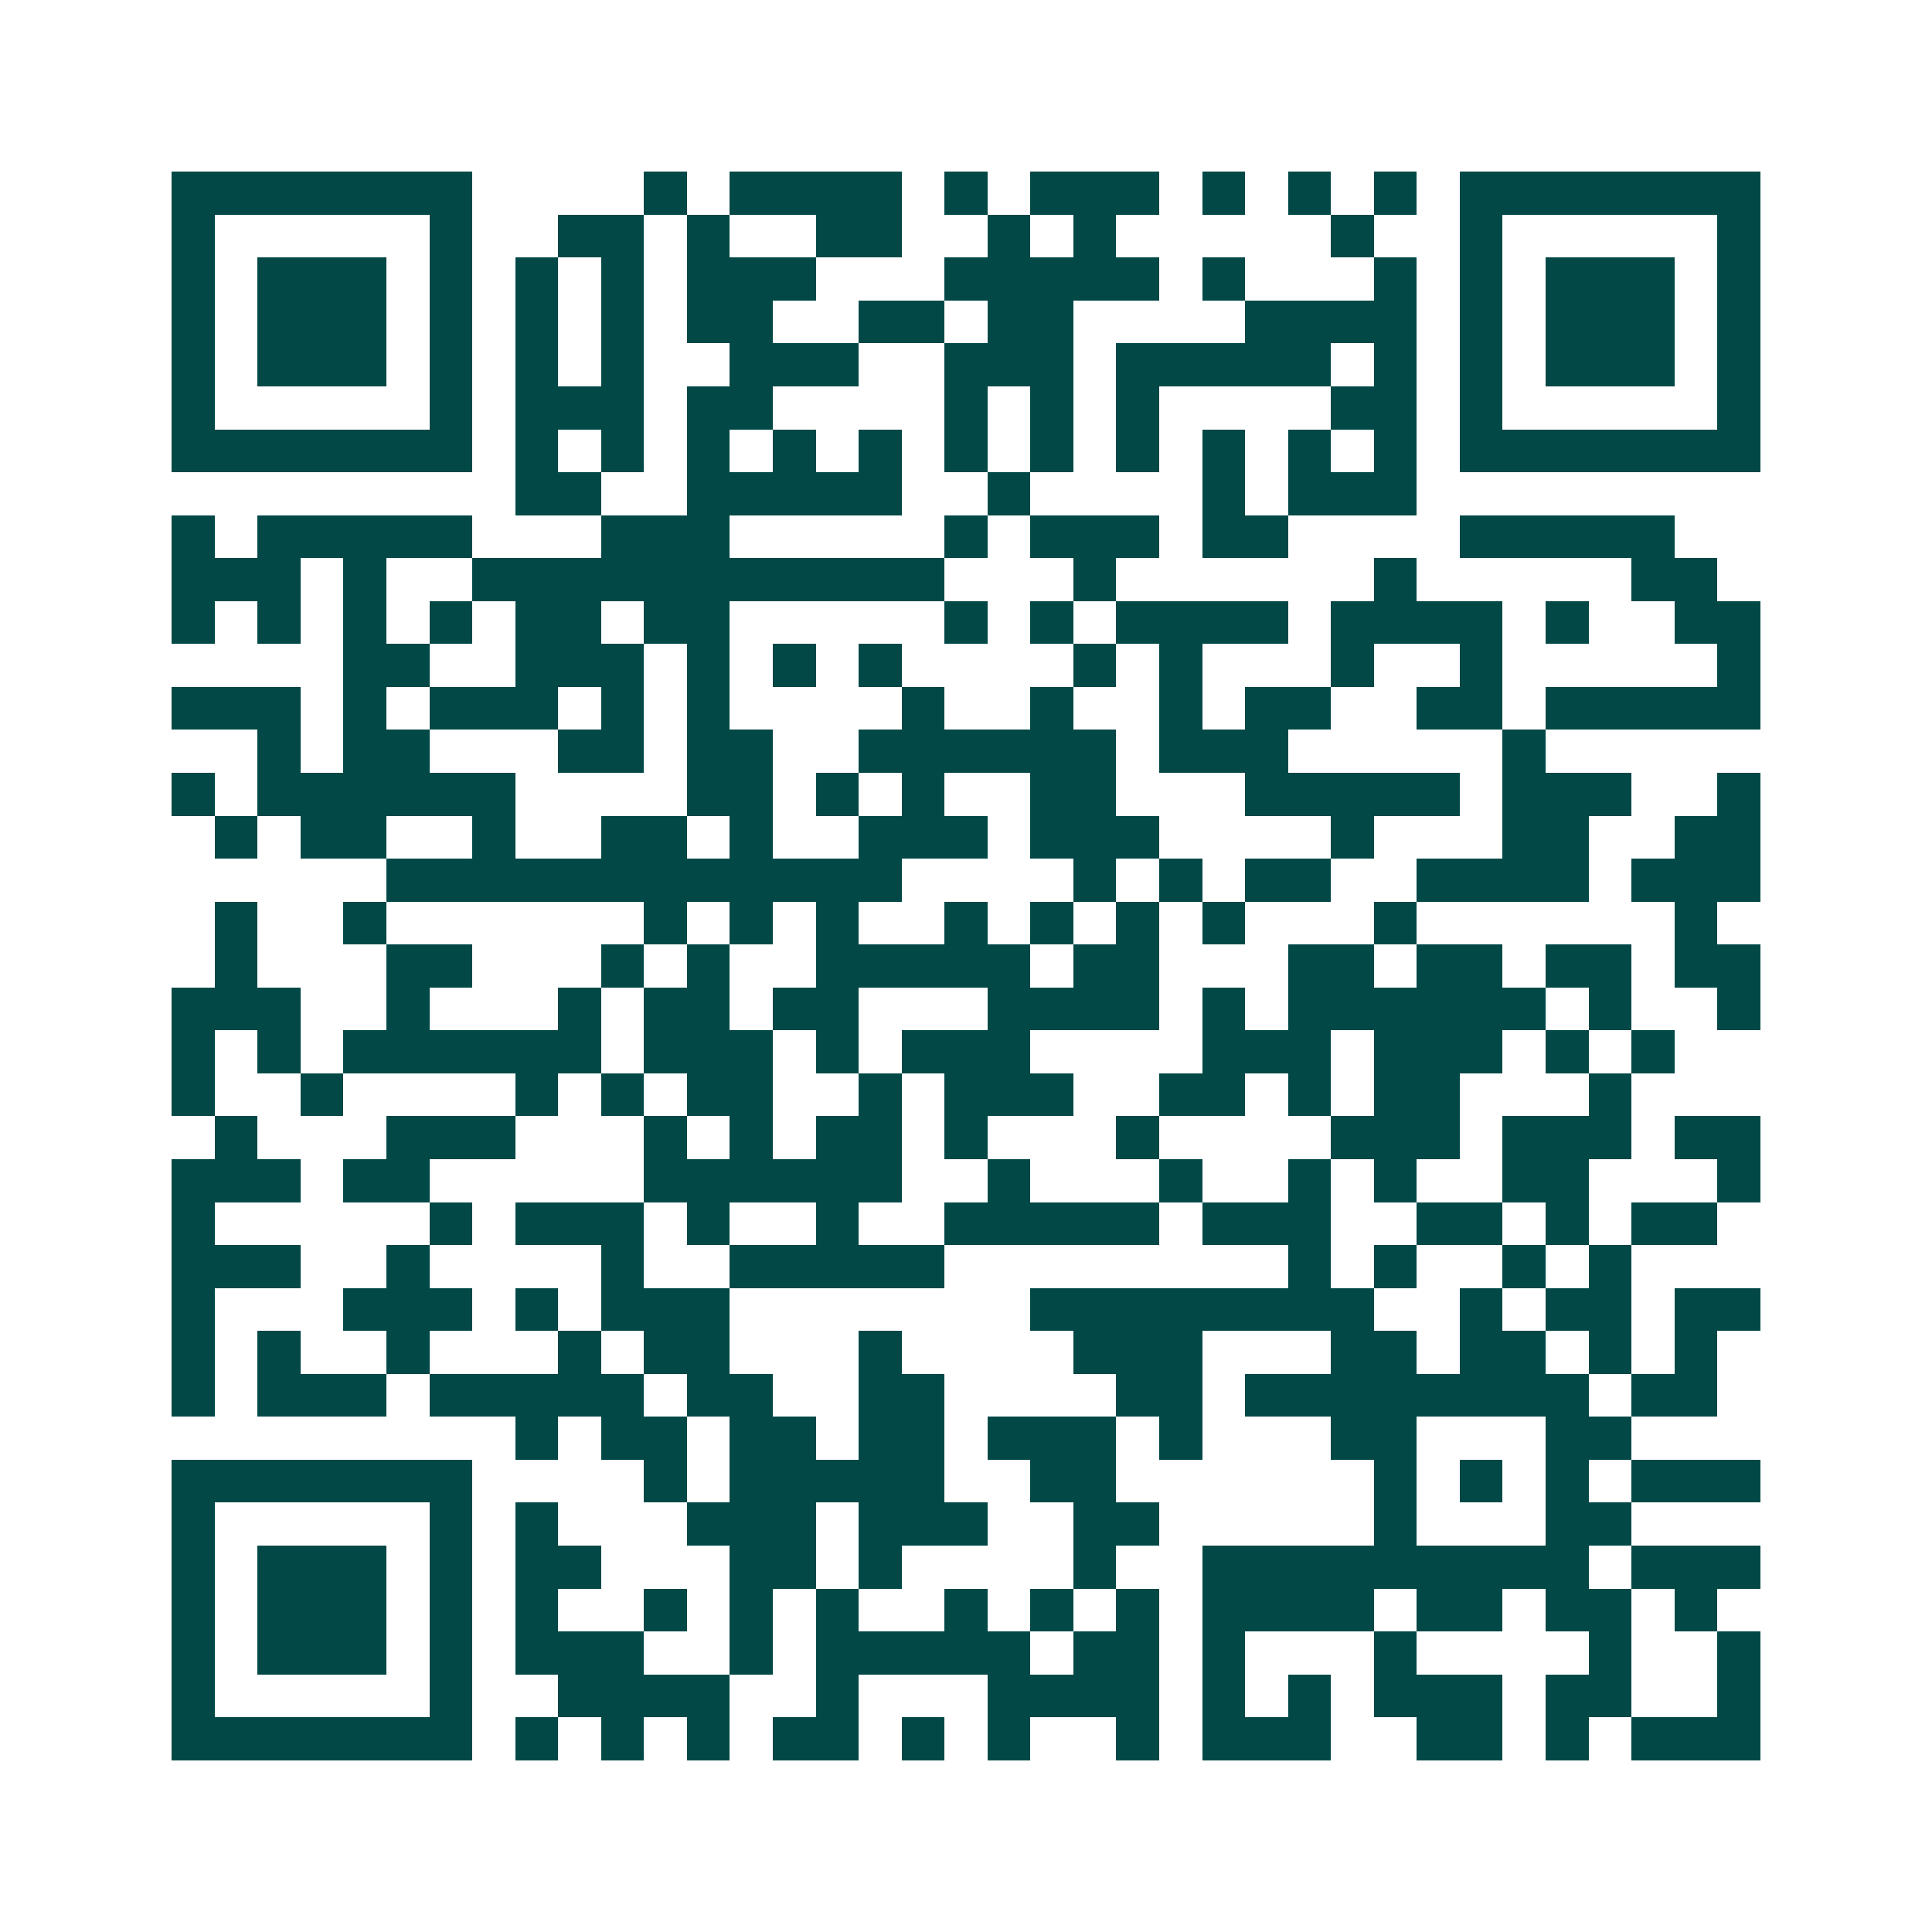 <svg xmlns="http://www.w3.org/2000/svg" width="200" height="200" viewBox="0 0 45 45" shape-rendering="crispEdges"><path fill="#ffffff" d="M0 0h45v45H0z"/><path stroke="#014847" d="M4 4.5h7m4 0h1m1 0h4m1 0h1m1 0h3m1 0h1m1 0h1m1 0h1m1 0h7M4 5.5h1m5 0h1m2 0h2m1 0h1m2 0h2m2 0h1m1 0h1m5 0h1m2 0h1m5 0h1M4 6.5h1m1 0h3m1 0h1m1 0h1m1 0h1m1 0h3m3 0h5m1 0h1m3 0h1m1 0h1m1 0h3m1 0h1M4 7.5h1m1 0h3m1 0h1m1 0h1m1 0h1m1 0h2m2 0h2m1 0h2m4 0h4m1 0h1m1 0h3m1 0h1M4 8.5h1m1 0h3m1 0h1m1 0h1m1 0h1m2 0h3m2 0h3m1 0h5m1 0h1m1 0h1m1 0h3m1 0h1M4 9.5h1m5 0h1m1 0h3m1 0h2m4 0h1m1 0h1m1 0h1m4 0h2m1 0h1m5 0h1M4 10.5h7m1 0h1m1 0h1m1 0h1m1 0h1m1 0h1m1 0h1m1 0h1m1 0h1m1 0h1m1 0h1m1 0h1m1 0h7M12 11.5h2m2 0h5m2 0h1m4 0h1m1 0h3M4 12.5h1m1 0h5m3 0h3m5 0h1m1 0h3m1 0h2m4 0h5M4 13.5h3m1 0h1m2 0h11m3 0h1m6 0h1m5 0h2M4 14.5h1m1 0h1m1 0h1m1 0h1m1 0h2m1 0h2m5 0h1m1 0h1m1 0h4m1 0h4m1 0h1m2 0h2M8 15.5h2m2 0h3m1 0h1m1 0h1m1 0h1m4 0h1m1 0h1m3 0h1m2 0h1m5 0h1M4 16.5h3m1 0h1m1 0h3m1 0h1m1 0h1m4 0h1m2 0h1m2 0h1m1 0h2m2 0h2m1 0h5M6 17.5h1m1 0h2m3 0h2m1 0h2m2 0h6m1 0h3m5 0h1M4 18.5h1m1 0h6m4 0h2m1 0h1m1 0h1m2 0h2m3 0h5m1 0h3m2 0h1M5 19.5h1m1 0h2m2 0h1m2 0h2m1 0h1m2 0h3m1 0h3m4 0h1m3 0h2m2 0h2M9 20.5h12m4 0h1m1 0h1m1 0h2m2 0h4m1 0h3M5 21.5h1m2 0h1m6 0h1m1 0h1m1 0h1m2 0h1m1 0h1m1 0h1m1 0h1m3 0h1m6 0h1M5 22.5h1m3 0h2m3 0h1m1 0h1m2 0h5m1 0h2m3 0h2m1 0h2m1 0h2m1 0h2M4 23.5h3m2 0h1m3 0h1m1 0h2m1 0h2m3 0h4m1 0h1m1 0h6m1 0h1m2 0h1M4 24.5h1m1 0h1m1 0h6m1 0h3m1 0h1m1 0h3m4 0h3m1 0h3m1 0h1m1 0h1M4 25.5h1m2 0h1m4 0h1m1 0h1m1 0h2m2 0h1m1 0h3m2 0h2m1 0h1m1 0h2m3 0h1M5 26.5h1m3 0h3m3 0h1m1 0h1m1 0h2m1 0h1m3 0h1m4 0h3m1 0h3m1 0h2M4 27.5h3m1 0h2m5 0h6m2 0h1m3 0h1m2 0h1m1 0h1m2 0h2m3 0h1M4 28.5h1m5 0h1m1 0h3m1 0h1m2 0h1m2 0h5m1 0h3m2 0h2m1 0h1m1 0h2M4 29.5h3m2 0h1m4 0h1m2 0h5m8 0h1m1 0h1m2 0h1m1 0h1M4 30.5h1m3 0h3m1 0h1m1 0h3m7 0h8m2 0h1m1 0h2m1 0h2M4 31.5h1m1 0h1m2 0h1m3 0h1m1 0h2m3 0h1m4 0h3m3 0h2m1 0h2m1 0h1m1 0h1M4 32.5h1m1 0h3m1 0h5m1 0h2m2 0h2m4 0h2m1 0h8m1 0h2M12 33.5h1m1 0h2m1 0h2m1 0h2m1 0h3m1 0h1m3 0h2m3 0h2M4 34.5h7m4 0h1m1 0h5m2 0h2m6 0h1m1 0h1m1 0h1m1 0h3M4 35.5h1m5 0h1m1 0h1m3 0h3m1 0h3m2 0h2m5 0h1m3 0h2M4 36.5h1m1 0h3m1 0h1m1 0h2m3 0h2m1 0h1m4 0h1m2 0h9m1 0h3M4 37.5h1m1 0h3m1 0h1m1 0h1m2 0h1m1 0h1m1 0h1m2 0h1m1 0h1m1 0h1m1 0h4m1 0h2m1 0h2m1 0h1M4 38.5h1m1 0h3m1 0h1m1 0h3m2 0h1m1 0h5m1 0h2m1 0h1m3 0h1m4 0h1m2 0h1M4 39.5h1m5 0h1m2 0h4m2 0h1m3 0h4m1 0h1m1 0h1m1 0h3m1 0h2m2 0h1M4 40.5h7m1 0h1m1 0h1m1 0h1m1 0h2m1 0h1m1 0h1m2 0h1m1 0h3m2 0h2m1 0h1m1 0h3"/></svg>
